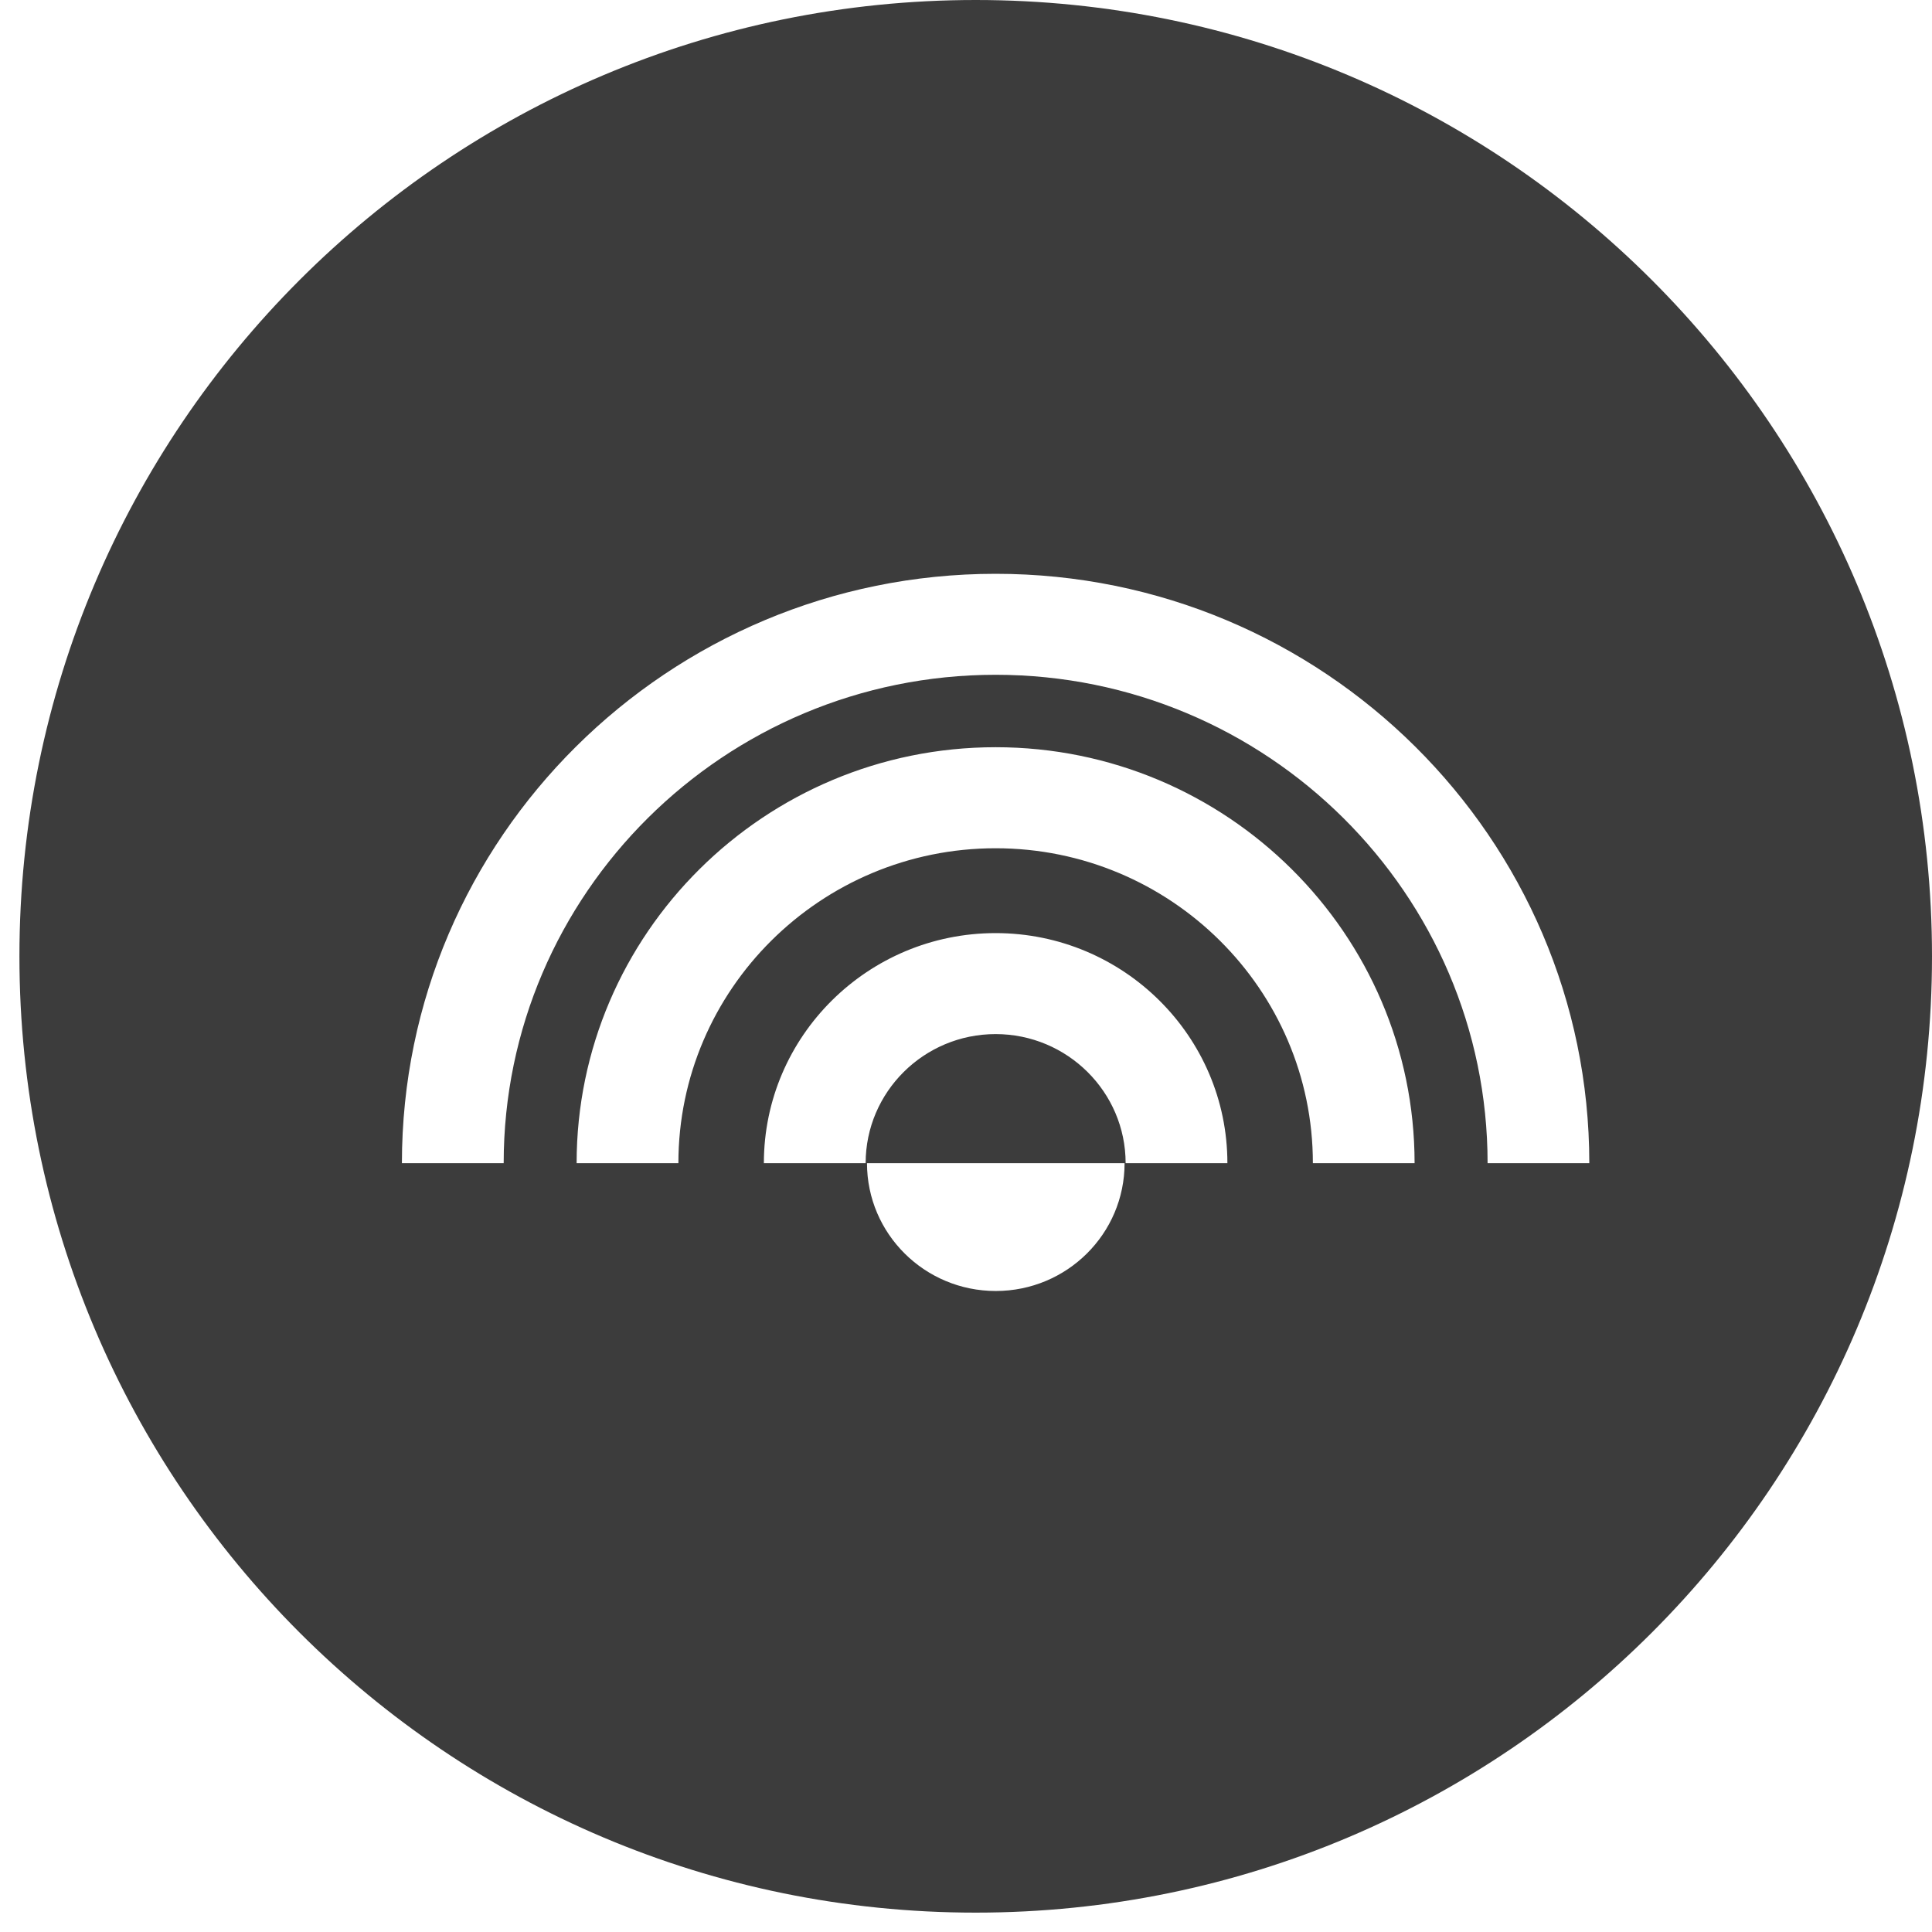 <svg width="37" height="37" viewBox="0 0 37 37" fill="none" xmlns="http://www.w3.org/2000/svg">
<path fill-rule="evenodd" clip-rule="evenodd" d="M18.686 36.629C28.801 36.629 37 28.429 37 18.314C37 8.2 28.801 0 18.686 0C8.572 0 0.372 8.2 0.372 18.314C0.372 28.429 8.572 36.629 18.686 36.629ZM21.537 22.276C21.537 23.628 20.433 24.724 19.07 24.724C17.708 24.724 16.604 23.628 16.604 22.276H21.537ZM7.697 22.276C7.697 16.052 12.798 10.989 19.067 10.989C25.337 10.989 30.437 16.052 30.437 22.276H28.489C28.489 17.119 24.262 12.923 19.067 12.923C13.872 12.923 9.646 17.119 9.646 22.276H7.697ZM11.043 22.276C11.043 17.884 14.643 14.31 19.067 14.31C23.492 14.31 27.091 17.884 27.091 22.276H25.143C25.143 18.95 22.417 16.245 19.067 16.245C15.717 16.245 12.992 18.95 12.992 22.276H11.043ZM21.557 22.276H23.506C23.506 19.846 21.515 17.87 19.067 17.87C16.62 17.87 14.629 19.846 14.629 22.276H16.578C16.578 20.913 17.694 19.804 19.067 19.804C20.44 19.804 21.557 20.913 21.557 22.276Z" fill="#3C3C3C"/>
</svg>
